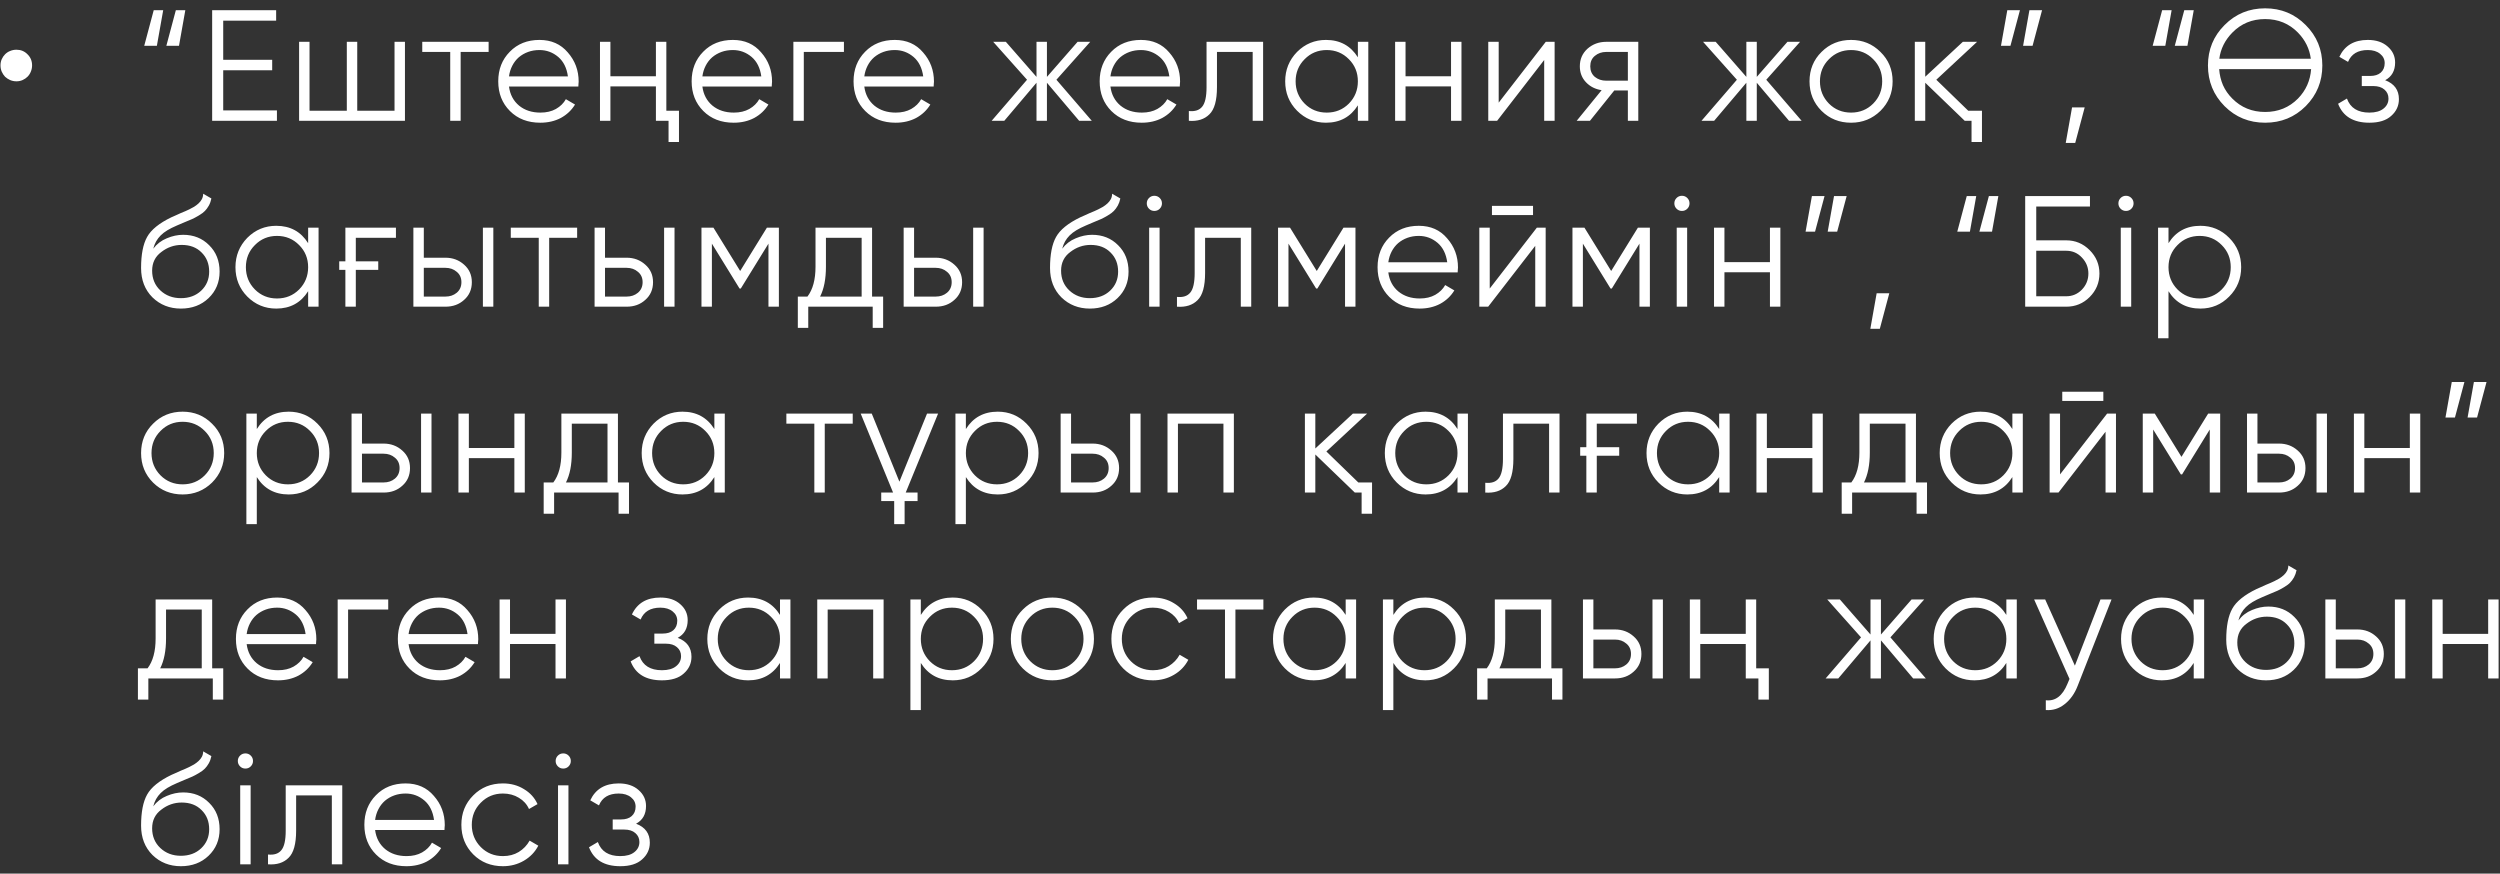 <?xml version="1.0" encoding="UTF-8"?> <svg xmlns="http://www.w3.org/2000/svg" width="269" height="94" viewBox="0 0 269 94" fill="none"><rect x="0" y="0" width="269" height="94" fill="#333333" stroke="none"/> <path d="M1.769 8.75C1.531 8.75 1.304 8.705 1.089 8.614C0.885 8.523 0.703 8.404 0.545 8.257C0.397 8.098 0.278 7.917 0.188 7.713C0.097 7.498 0.052 7.271 0.052 7.033C0.052 6.795 0.097 6.574 0.188 6.37C0.278 6.166 0.397 5.99 0.545 5.843C0.703 5.684 0.885 5.565 1.089 5.486C1.304 5.395 1.531 5.35 1.769 5.35C2.245 5.35 2.641 5.514 2.959 5.843C3.287 6.16 3.452 6.557 3.452 7.033C3.452 7.271 3.406 7.498 3.316 7.713C3.236 7.917 3.117 8.098 2.959 8.257C2.811 8.404 2.636 8.523 2.432 8.614C2.228 8.705 2.007 8.75 1.769 8.75ZM15.52 4.925L16.54 1.1H17.56L16.88 4.925H15.52ZM17.9 4.925L18.92 1.1H19.94L19.26 4.925H17.9ZM24.018 11.878H29.798V13H22.828V1.1H29.713V2.222H24.018V6.438H29.288V7.56H24.018V11.878ZM42.451 4.5H43.573V13H32.183V4.5H33.305V11.912H37.317V4.5H38.439V11.912H42.451V4.5ZM52.575 4.5V5.588H49.566V13H48.444V5.588H45.435V4.5H52.575ZM58.048 4.296C59.317 4.296 60.331 4.744 61.091 5.639C61.873 6.523 62.264 7.571 62.264 8.784C62.264 8.841 62.258 8.914 62.247 9.005C62.247 9.096 62.241 9.198 62.23 9.311H54.767C54.88 10.172 55.243 10.858 55.855 11.368C56.467 11.867 57.232 12.116 58.15 12.116C58.796 12.116 59.351 11.986 59.816 11.725C60.292 11.453 60.649 11.102 60.887 10.671L61.873 11.249C61.499 11.861 60.989 12.343 60.343 12.694C59.697 13.034 58.96 13.204 58.133 13.204C56.795 13.204 55.707 12.785 54.869 11.946C54.03 11.107 53.611 10.042 53.611 8.75C53.611 7.469 54.024 6.41 54.852 5.571C55.679 4.721 56.744 4.296 58.048 4.296ZM58.048 5.384C57.606 5.384 57.198 5.452 56.824 5.588C56.45 5.724 56.115 5.917 55.821 6.166C55.537 6.415 55.305 6.716 55.124 7.067C54.942 7.418 54.823 7.804 54.767 8.223H61.108C60.983 7.316 60.637 6.619 60.071 6.132C59.481 5.633 58.807 5.384 58.048 5.384ZM70.576 4.5H71.698V11.912H73.058V15.278H71.936V13H70.576V9.294H65.68V13H64.558V4.5H65.68V8.206H70.576V4.5ZM78.857 4.296C80.126 4.296 81.14 4.744 81.9 5.639C82.682 6.523 83.073 7.571 83.073 8.784C83.073 8.841 83.067 8.914 83.056 9.005C83.056 9.096 83.05 9.198 83.039 9.311H75.576C75.689 10.172 76.052 10.858 76.664 11.368C77.276 11.867 78.041 12.116 78.959 12.116C79.605 12.116 80.16 11.986 80.625 11.725C81.101 11.453 81.458 11.102 81.696 10.671L82.682 11.249C82.308 11.861 81.798 12.343 81.152 12.694C80.506 13.034 79.769 13.204 78.942 13.204C77.604 13.204 76.516 12.785 75.678 11.946C74.839 11.107 74.42 10.042 74.42 8.75C74.42 7.469 74.833 6.41 75.661 5.571C76.488 4.721 77.553 4.296 78.857 4.296ZM78.857 5.384C78.415 5.384 78.007 5.452 77.633 5.588C77.259 5.724 76.924 5.917 76.63 6.166C76.346 6.415 76.114 6.716 75.933 7.067C75.751 7.418 75.632 7.804 75.576 8.223H81.917C81.792 7.316 81.446 6.619 80.88 6.132C80.29 5.633 79.616 5.384 78.857 5.384ZM90.807 4.5V5.588H86.489V13H85.367V4.5H90.807ZM96.279 4.296C97.548 4.296 98.563 4.744 99.322 5.639C100.104 6.523 100.495 7.571 100.495 8.784C100.495 8.841 100.489 8.914 100.478 9.005C100.478 9.096 100.472 9.198 100.461 9.311H92.998C93.111 10.172 93.474 10.858 94.086 11.368C94.698 11.867 95.463 12.116 96.381 12.116C97.027 12.116 97.582 11.986 98.047 11.725C98.523 11.453 98.88 11.102 99.118 10.671L100.104 11.249C99.73 11.861 99.22 12.343 98.574 12.694C97.928 13.034 97.191 13.204 96.364 13.204C95.027 13.204 93.939 12.785 93.1 11.946C92.261 11.107 91.842 10.042 91.842 8.75C91.842 7.469 92.256 6.41 93.083 5.571C93.91 4.721 94.976 4.296 96.279 4.296ZM96.279 5.384C95.837 5.384 95.429 5.452 95.055 5.588C94.681 5.724 94.347 5.917 94.052 6.166C93.769 6.415 93.536 6.716 93.355 7.067C93.174 7.418 93.055 7.804 92.998 8.223H99.339C99.214 7.316 98.869 6.619 98.302 6.132C97.713 5.633 97.038 5.384 96.279 5.384ZM117.478 13H116.118L112.65 8.903V13H111.528V8.903L108.06 13H106.7L110.508 8.58L106.87 4.5H108.23L111.528 8.274V4.5H112.65V8.274L115.948 4.5H117.308L113.67 8.58L117.478 13ZM122.761 4.296C124.031 4.296 125.045 4.744 125.804 5.639C126.586 6.523 126.977 7.571 126.977 8.784C126.977 8.841 126.972 8.914 126.96 9.005C126.96 9.096 126.955 9.198 126.943 9.311H119.48C119.594 10.172 119.956 10.858 120.568 11.368C121.18 11.867 121.945 12.116 122.863 12.116C123.509 12.116 124.065 11.986 124.529 11.725C125.005 11.453 125.362 11.102 125.6 10.671L126.586 11.249C126.212 11.861 125.702 12.343 125.056 12.694C124.41 13.034 123.674 13.204 122.846 13.204C121.509 13.204 120.421 12.785 119.582 11.946C118.744 11.107 118.324 10.042 118.324 8.75C118.324 7.469 118.738 6.41 119.565 5.571C120.393 4.721 121.458 4.296 122.761 4.296ZM122.761 5.384C122.319 5.384 121.911 5.452 121.537 5.588C121.163 5.724 120.829 5.917 120.534 6.166C120.251 6.415 120.019 6.716 119.837 7.067C119.656 7.418 119.537 7.804 119.48 8.223H125.821C125.697 7.316 125.351 6.619 124.784 6.132C124.195 5.633 123.521 5.384 122.761 5.384ZM135.91 4.5V13H134.788V5.588H130.946V9.379C130.946 10.807 130.674 11.782 130.13 12.303C129.597 12.836 128.861 13.068 127.92 13V11.946C128.566 12.014 129.042 11.861 129.348 11.487C129.665 11.113 129.824 10.41 129.824 9.379V4.5H135.91ZM146.107 4.5H147.229V13H146.107V11.334C145.325 12.581 144.18 13.204 142.673 13.204C141.46 13.204 140.423 12.773 139.562 11.912C138.712 11.051 138.287 9.997 138.287 8.75C138.287 7.515 138.712 6.461 139.562 5.588C140.423 4.727 141.46 4.296 142.673 4.296C144.18 4.296 145.325 4.919 146.107 6.166V4.5ZM140.378 11.147C141.024 11.793 141.817 12.116 142.758 12.116C143.698 12.116 144.492 11.793 145.138 11.147C145.784 10.49 146.107 9.691 146.107 8.75C146.107 7.809 145.784 7.016 145.138 6.37C144.492 5.713 143.698 5.384 142.758 5.384C141.817 5.384 141.024 5.713 140.378 6.37C139.732 7.016 139.409 7.809 139.409 8.75C139.409 9.691 139.732 10.49 140.378 11.147ZM156.132 4.5H157.254V13H156.132V9.294H151.236V13H150.114V4.5H151.236V8.206H156.132V4.5ZM166.325 4.5H167.277V13H166.155V6.455L161.089 13H160.137V4.5H161.259V11.045L166.325 4.5ZM176.28 4.5V13H175.158V9.736H173.696L171.078 13H169.65L172.336 9.702C171.656 9.6 171.095 9.317 170.653 8.852C170.211 8.387 169.99 7.815 169.99 7.135C169.99 6.376 170.262 5.747 170.806 5.248C171.372 4.749 172.047 4.5 172.829 4.5H176.28ZM175.158 8.682V5.588H172.829C172.353 5.588 171.945 5.73 171.605 6.013C171.276 6.285 171.112 6.659 171.112 7.135C171.112 7.611 171.276 7.991 171.605 8.274C171.945 8.546 172.353 8.682 172.829 8.682H175.158ZM193.858 13H192.498L189.03 8.903V13H187.908V8.903L184.44 13H183.08L186.888 8.58L183.25 4.5H184.61L187.908 8.274V4.5H189.03V8.274L192.328 4.5H193.688L190.05 8.58L193.858 13ZM202.337 11.929C201.464 12.779 200.41 13.204 199.175 13.204C197.917 13.204 196.857 12.779 195.996 11.929C195.135 11.068 194.704 10.008 194.704 8.75C194.704 7.492 195.135 6.438 195.996 5.588C196.857 4.727 197.917 4.296 199.175 4.296C200.422 4.296 201.476 4.727 202.337 5.588C203.21 6.438 203.646 7.492 203.646 8.75C203.646 9.997 203.21 11.056 202.337 11.929ZM196.795 11.147C197.441 11.793 198.234 12.116 199.175 12.116C200.116 12.116 200.909 11.793 201.555 11.147C202.201 10.49 202.524 9.691 202.524 8.75C202.524 7.809 202.201 7.016 201.555 6.37C200.909 5.713 200.116 5.384 199.175 5.384C198.234 5.384 197.441 5.713 196.795 6.37C196.149 7.016 195.826 7.809 195.826 8.75C195.826 9.691 196.149 10.49 196.795 11.147ZM211.78 11.912H213.259V15.278H212.137V13H211.406L207.156 8.903V13H206.034V4.5H207.156V8.257L211.202 4.5H212.732L208.346 8.58L211.78 11.912ZM217.345 1.1L216.325 4.925H215.305L215.985 1.1H217.345ZM219.725 1.1L218.705 4.925H217.685L218.365 1.1H219.725ZM224.313 11.555L223.293 15.38H222.273L222.953 11.555H224.313ZM231.627 4.925L232.647 1.1H233.667L232.987 4.925H231.627ZM234.007 4.925L235.027 1.1H236.047L235.367 4.925H234.007ZM248.098 11.419C246.908 12.609 245.451 13.204 243.729 13.204C242.006 13.204 240.55 12.609 239.36 11.419C238.17 10.218 237.575 8.761 237.575 7.05C237.575 5.339 238.17 3.888 239.36 2.698C240.55 1.497 242.006 0.896 243.729 0.896C245.451 0.896 246.908 1.497 248.098 2.698C249.288 3.888 249.883 5.339 249.883 7.05C249.883 8.761 249.288 10.218 248.098 11.419ZM240.193 10.603C241.145 11.566 242.323 12.048 243.729 12.048C245.134 12.048 246.313 11.566 247.265 10.603C248.115 9.73 248.585 8.676 248.676 7.441H238.782C238.827 8.053 238.963 8.625 239.19 9.158C239.428 9.691 239.762 10.172 240.193 10.603ZM240.193 3.514C239.399 4.33 238.935 5.265 238.799 6.319H248.642C248.506 5.254 248.047 4.319 247.265 3.514C246.313 2.539 245.134 2.052 243.729 2.052C242.323 2.052 241.145 2.539 240.193 3.514ZM256.644 8.631C257.63 9.005 258.123 9.685 258.123 10.671C258.123 11.385 257.845 11.986 257.29 12.473C256.757 12.96 255.975 13.204 254.944 13.204C253.221 13.204 252.099 12.524 251.578 11.164L252.53 10.603C252.892 11.612 253.697 12.116 254.944 12.116C255.601 12.116 256.105 11.974 256.457 11.691C256.819 11.408 257.001 11.045 257.001 10.603C257.001 10.206 256.853 9.883 256.559 9.634C256.275 9.385 255.879 9.26 255.369 9.26H254.128V8.172H255.029C255.516 8.172 255.896 8.053 256.168 7.815C256.451 7.566 256.593 7.226 256.593 6.795C256.593 6.387 256.428 6.053 256.1 5.792C255.771 5.52 255.329 5.384 254.774 5.384C253.708 5.384 253 5.809 252.649 6.659L251.714 6.115C252.28 4.902 253.3 4.296 254.774 4.296C255.669 4.296 256.383 4.534 256.916 5.01C257.448 5.475 257.715 6.047 257.715 6.727C257.715 7.611 257.358 8.246 256.644 8.631ZM19.464 33.204C18.251 33.204 17.231 32.802 16.404 31.997C15.588 31.181 15.18 30.127 15.18 28.835C15.18 27.384 15.395 26.274 15.826 25.503C16.257 24.721 17.129 24.013 18.444 23.378C18.569 23.321 18.71 23.259 18.869 23.191C19.039 23.112 19.226 23.027 19.43 22.936C19.827 22.777 20.138 22.641 20.365 22.528C20.535 22.449 20.705 22.358 20.875 22.256C21.056 22.143 21.221 22.018 21.368 21.882C21.515 21.746 21.634 21.593 21.725 21.423C21.816 21.242 21.861 21.049 21.861 20.845L22.745 21.355C22.688 21.638 22.598 21.893 22.473 22.12C22.337 22.358 22.195 22.551 22.048 22.698C21.912 22.845 21.691 23.01 21.385 23.191C21.238 23.282 21.107 23.355 20.994 23.412C20.881 23.469 20.779 23.52 20.688 23.565L19.838 23.922L19.039 24.262C18.642 24.432 18.302 24.602 18.019 24.772C17.736 24.942 17.492 25.129 17.288 25.333C17.095 25.526 16.931 25.741 16.795 25.979C16.67 26.206 16.568 26.466 16.489 26.761C16.874 26.251 17.362 25.877 17.951 25.639C18.54 25.39 19.124 25.265 19.702 25.265C20.835 25.265 21.77 25.639 22.507 26.387C23.255 27.124 23.629 28.07 23.629 29.226C23.629 30.371 23.232 31.323 22.439 32.082C21.657 32.83 20.665 33.204 19.464 33.204ZM19.464 32.082C20.348 32.082 21.073 31.816 21.64 31.283C22.218 30.739 22.507 30.053 22.507 29.226C22.507 28.387 22.235 27.702 21.691 27.169C21.158 26.625 20.444 26.353 19.549 26.353C18.744 26.353 18.013 26.608 17.356 27.118C16.699 27.605 16.37 28.274 16.37 29.124C16.37 29.985 16.665 30.694 17.254 31.249C17.843 31.804 18.58 32.082 19.464 32.082ZM33.156 24.5H34.278V33H33.156V31.334C32.373 32.581 31.229 33.204 29.721 33.204C28.509 33.204 27.472 32.773 26.61 31.912C25.761 31.051 25.335 29.997 25.335 28.75C25.335 27.515 25.761 26.461 26.61 25.588C27.472 24.727 28.509 24.296 29.721 24.296C31.229 24.296 32.373 24.919 33.156 26.166V24.5ZM27.427 31.147C28.073 31.793 28.866 32.116 29.806 32.116C30.747 32.116 31.541 31.793 32.187 31.147C32.833 30.49 33.156 29.691 33.156 28.75C33.156 27.809 32.833 27.016 32.187 26.37C31.541 25.713 30.747 25.384 29.806 25.384C28.866 25.384 28.073 25.713 27.427 26.37C26.78 27.016 26.457 27.809 26.457 28.75C26.457 29.691 26.78 30.49 27.427 31.147ZM36.5 28.121H37.163V24.5H42.603V25.588H38.285V28.121H40.699V29.039H38.285V33H37.163V29.039H36.5V28.121ZM47.931 27.73C48.713 27.73 49.381 27.979 49.937 28.478C50.492 28.965 50.77 29.594 50.77 30.365C50.77 31.147 50.492 31.782 49.937 32.269C49.404 32.756 48.735 33 47.931 33H44.48V24.5H45.602V27.73H47.931ZM51.96 24.5H53.082V33H51.96V24.5ZM47.931 31.912C48.407 31.912 48.809 31.776 49.138 31.504C49.478 31.221 49.648 30.841 49.648 30.365C49.648 29.889 49.478 29.515 49.138 29.243C48.809 28.96 48.407 28.818 47.931 28.818H45.602V31.912H47.931ZM62.1 24.5V25.588H59.091V33H57.969V25.588H54.96V24.5H62.1ZM67.428 27.73C68.21 27.73 68.879 27.979 69.434 28.478C69.99 28.965 70.267 29.594 70.267 30.365C70.267 31.147 69.99 31.782 69.434 32.269C68.902 32.756 68.233 33 67.428 33H63.977V24.5H65.099V27.73H67.428ZM71.457 24.5H72.579V33H71.457V24.5ZM67.428 31.912C67.904 31.912 68.307 31.776 68.635 31.504C68.975 31.221 69.145 30.841 69.145 30.365C69.145 29.889 68.975 29.515 68.635 29.243C68.307 28.96 67.904 28.818 67.428 28.818H65.099V31.912H67.428ZM83.808 24.5V33H82.686V26.217L79.71 31.045H79.575L76.6 26.217V33H75.478V24.5H76.769L79.642 29.158L82.516 24.5H83.808ZM93.835 31.912H95.025V35.278H93.903V33H86.968V35.278H85.846V31.912H86.882C87.46 31.153 87.749 30.082 87.749 28.699V24.5H93.835V31.912ZM92.713 31.912V25.588H88.871V28.699C88.871 30.014 88.662 31.085 88.243 31.912H92.713ZM100.684 27.73C101.466 27.73 102.135 27.979 102.69 28.478C103.245 28.965 103.523 29.594 103.523 30.365C103.523 31.147 103.245 31.782 102.69 32.269C102.157 32.756 101.489 33 100.684 33H97.233V24.5H98.355V27.73H100.684ZM104.713 24.5H105.835V33H104.713V24.5ZM100.684 31.912C101.16 31.912 101.562 31.776 101.891 31.504C102.231 31.221 102.401 30.841 102.401 30.365C102.401 29.889 102.231 29.515 101.891 29.243C101.562 28.96 101.16 28.818 100.684 28.818H98.355V31.912H100.684ZM117.267 33.204C116.054 33.204 115.034 32.802 114.207 31.997C113.391 31.181 112.983 30.127 112.983 28.835C112.983 27.384 113.198 26.274 113.629 25.503C114.06 24.721 114.932 24.013 116.247 23.378C116.372 23.321 116.513 23.259 116.672 23.191C116.842 23.112 117.029 23.027 117.233 22.936C117.63 22.777 117.941 22.641 118.168 22.528C118.338 22.449 118.508 22.358 118.678 22.256C118.859 22.143 119.024 22.018 119.171 21.882C119.318 21.746 119.437 21.593 119.528 21.423C119.619 21.242 119.664 21.049 119.664 20.845L120.548 21.355C120.491 21.638 120.401 21.893 120.276 22.12C120.14 22.358 119.998 22.551 119.851 22.698C119.715 22.845 119.494 23.01 119.188 23.191C119.041 23.282 118.91 23.355 118.797 23.412C118.684 23.469 118.582 23.52 118.491 23.565L117.641 23.922L116.842 24.262C116.445 24.432 116.105 24.602 115.822 24.772C115.539 24.942 115.295 25.129 115.091 25.333C114.898 25.526 114.734 25.741 114.598 25.979C114.473 26.206 114.371 26.466 114.292 26.761C114.677 26.251 115.165 25.877 115.754 25.639C116.343 25.39 116.927 25.265 117.505 25.265C118.638 25.265 119.573 25.639 120.31 26.387C121.058 27.124 121.432 28.07 121.432 29.226C121.432 30.371 121.035 31.323 120.242 32.082C119.46 32.83 118.468 33.204 117.267 33.204ZM117.267 32.082C118.151 32.082 118.876 31.816 119.443 31.283C120.021 30.739 120.31 30.053 120.31 29.226C120.31 28.387 120.038 27.702 119.494 27.169C118.961 26.625 118.247 26.353 117.352 26.353C116.547 26.353 115.816 26.608 115.159 27.118C114.502 27.605 114.173 28.274 114.173 29.124C114.173 29.985 114.468 30.694 115.057 31.249C115.646 31.804 116.383 32.082 117.267 32.082ZM124.788 22.46C124.629 22.619 124.436 22.698 124.21 22.698C123.983 22.698 123.79 22.619 123.632 22.46C123.473 22.301 123.394 22.109 123.394 21.882C123.394 21.655 123.473 21.463 123.632 21.304C123.79 21.145 123.983 21.066 124.21 21.066C124.436 21.066 124.629 21.145 124.788 21.304C124.946 21.463 125.026 21.655 125.026 21.882C125.026 22.109 124.946 22.301 124.788 22.46ZM123.649 33V24.5H124.771V33H123.649ZM134.632 24.5V33H133.51V25.588H129.668V29.379C129.668 30.807 129.396 31.782 128.852 32.303C128.319 32.836 127.582 33.068 126.642 33V31.946C127.288 32.014 127.764 31.861 128.07 31.487C128.387 31.113 128.546 30.41 128.546 29.379V24.5H134.632ZM145.848 24.5V33H144.726V26.217L141.751 31.045H141.615L138.64 26.217V33H137.518V24.5H138.81L141.683 29.158L144.556 24.5H145.848ZM152.663 24.296C153.933 24.296 154.947 24.744 155.706 25.639C156.488 26.523 156.879 27.571 156.879 28.784C156.879 28.841 156.874 28.914 156.862 29.005C156.862 29.096 156.857 29.198 156.845 29.311H149.382C149.496 30.172 149.858 30.858 150.47 31.368C151.082 31.867 151.847 32.116 152.765 32.116C153.411 32.116 153.967 31.986 154.431 31.725C154.907 31.453 155.264 31.102 155.502 30.671L156.488 31.249C156.114 31.861 155.604 32.343 154.958 32.694C154.312 33.034 153.576 33.204 152.748 33.204C151.411 33.204 150.323 32.785 149.484 31.946C148.646 31.107 148.226 30.042 148.226 28.75C148.226 27.469 148.64 26.41 149.467 25.571C150.295 24.721 151.36 24.296 152.663 24.296ZM152.663 25.384C152.221 25.384 151.813 25.452 151.439 25.588C151.065 25.724 150.731 25.917 150.436 26.166C150.153 26.415 149.921 26.716 149.739 27.067C149.558 27.418 149.439 27.804 149.382 28.223H155.723C155.599 27.316 155.253 26.619 154.686 26.132C154.097 25.633 153.423 25.384 152.663 25.384ZM160.534 23.14V22.154H164.954V23.14H160.534ZM165.362 24.5H166.314V33H165.192V26.455L160.126 33H159.174V24.5H160.296V31.045L165.362 24.5ZM177.527 24.5V33H176.405V26.217L173.43 31.045H173.294L170.319 26.217V33H169.197V24.5H170.489L173.362 29.158L176.235 24.5H177.527ZM181.554 22.46C181.395 22.619 181.202 22.698 180.976 22.698C180.749 22.698 180.556 22.619 180.398 22.46C180.239 22.301 180.16 22.109 180.16 21.882C180.16 21.655 180.239 21.463 180.398 21.304C180.556 21.145 180.749 21.066 180.976 21.066C181.202 21.066 181.395 21.145 181.554 21.304C181.712 21.463 181.792 21.655 181.792 21.882C181.792 22.109 181.712 22.301 181.554 22.46ZM180.415 33V24.5H181.537V33H180.415ZM190.446 24.5H191.568V33H190.446V29.294H185.55V33H184.428V24.5H185.55V28.206H190.446V24.5ZM196.32 21.1L195.3 24.925H194.28L194.96 21.1H196.32ZM198.7 21.1L197.68 24.925H196.66L197.34 21.1H198.7ZM203.288 31.555L202.268 35.38H201.248L201.928 31.555H203.288ZM210.602 24.925L211.622 21.1H212.642L211.962 24.925H210.602ZM212.982 24.925L214.002 21.1H215.022L214.342 24.925H212.982ZM222.33 25.86C223.305 25.86 224.144 26.211 224.846 26.914C225.549 27.617 225.9 28.455 225.9 29.43C225.9 30.416 225.549 31.26 224.846 31.963C224.155 32.654 223.316 33 222.33 33H217.91V21.1H224.88V22.222H219.1V25.86H222.33ZM222.33 31.878C222.988 31.878 223.549 31.64 224.013 31.164C224.478 30.677 224.71 30.099 224.71 29.43C224.71 28.773 224.478 28.2 224.013 27.713C223.56 27.226 222.999 26.982 222.33 26.982H219.1V31.878H222.33ZM229.334 22.46C229.175 22.619 228.982 22.698 228.756 22.698C228.529 22.698 228.336 22.619 228.178 22.46C228.019 22.301 227.94 22.109 227.94 21.882C227.94 21.655 228.019 21.463 228.178 21.304C228.336 21.145 228.529 21.066 228.756 21.066C228.982 21.066 229.175 21.145 229.334 21.304C229.492 21.463 229.572 21.655 229.572 21.882C229.572 22.109 229.492 22.301 229.334 22.46ZM228.195 33V24.5H229.317V33H228.195ZM236.764 24.296C237.976 24.296 239.008 24.727 239.858 25.588C240.719 26.449 241.15 27.503 241.15 28.75C241.15 29.997 240.719 31.051 239.858 31.912C239.008 32.773 237.976 33.204 236.764 33.204C235.256 33.204 234.112 32.581 233.33 31.334V36.4H232.208V24.5H233.33V26.166C234.112 24.919 235.256 24.296 236.764 24.296ZM234.299 31.147C234.945 31.793 235.738 32.116 236.679 32.116C237.619 32.116 238.413 31.793 239.059 31.147C239.705 30.49 240.028 29.691 240.028 28.75C240.028 27.809 239.705 27.016 239.059 26.37C238.413 25.713 237.619 25.384 236.679 25.384C235.738 25.384 234.945 25.713 234.299 26.37C233.653 27.016 233.33 27.809 233.33 28.75C233.33 29.691 233.653 30.49 234.299 31.147ZM22.813 51.929C21.94 52.779 20.886 53.204 19.651 53.204C18.393 53.204 17.333 52.779 16.472 51.929C15.611 51.068 15.18 50.008 15.18 48.75C15.18 47.492 15.611 46.438 16.472 45.588C17.333 44.727 18.393 44.296 19.651 44.296C20.898 44.296 21.952 44.727 22.813 45.588C23.686 46.438 24.122 47.492 24.122 48.75C24.122 49.997 23.686 51.056 22.813 51.929ZM17.271 51.147C17.917 51.793 18.71 52.116 19.651 52.116C20.592 52.116 21.385 51.793 22.031 51.147C22.677 50.49 23 49.691 23 48.75C23 47.809 22.677 47.016 22.031 46.37C21.385 45.713 20.592 45.384 19.651 45.384C18.71 45.384 17.917 45.713 17.271 46.37C16.625 47.016 16.302 47.809 16.302 48.75C16.302 49.691 16.625 50.49 17.271 51.147ZM31.066 44.296C32.278 44.296 33.31 44.727 34.16 45.588C35.021 46.449 35.452 47.503 35.452 48.75C35.452 49.997 35.021 51.051 34.16 51.912C33.31 52.773 32.278 53.204 31.066 53.204C29.558 53.204 28.414 52.581 27.632 51.334V56.4H26.51V44.5H27.632V46.166C28.414 44.919 29.558 44.296 31.066 44.296ZM28.601 51.147C29.247 51.793 30.04 52.116 30.981 52.116C31.921 52.116 32.715 51.793 33.361 51.147C34.007 50.49 34.33 49.691 34.33 48.75C34.33 47.809 34.007 47.016 33.361 46.37C32.715 45.713 31.921 45.384 30.981 45.384C30.04 45.384 29.247 45.713 28.601 46.37C27.955 47.016 27.632 47.809 27.632 48.75C27.632 49.691 27.955 50.49 28.601 51.147ZM41.278 47.73C42.06 47.73 42.729 47.979 43.284 48.478C43.84 48.965 44.117 49.594 44.117 50.365C44.117 51.147 43.84 51.782 43.284 52.269C42.752 52.756 42.083 53 41.278 53H37.827V44.5H38.949V47.73H41.278ZM45.307 44.5H46.429V53H45.307V44.5ZM41.278 51.912C41.754 51.912 42.157 51.776 42.485 51.504C42.825 51.221 42.995 50.841 42.995 50.365C42.995 49.889 42.825 49.515 42.485 49.243C42.157 48.96 41.754 48.818 41.278 48.818H38.949V51.912H41.278ZM55.345 44.5H56.467V53H55.345V49.294H50.449V53H49.327V44.5H50.449V48.206H55.345V44.5ZM66.49 51.912H67.68V55.278H66.558V53H59.622V55.278H58.5V51.912H59.537C60.115 51.153 60.404 50.082 60.404 48.699V44.5H66.49V51.912ZM65.368 51.912V45.588H61.526V48.699C61.526 50.014 61.316 51.085 60.897 51.912H65.368ZM76.865 44.5H77.987V53H76.865V51.334C76.083 52.581 74.939 53.204 73.431 53.204C72.219 53.204 71.182 52.773 70.32 51.912C69.47 51.051 69.045 49.997 69.045 48.75C69.045 47.515 69.47 46.461 70.32 45.588C71.182 44.727 72.219 44.296 73.431 44.296C74.939 44.296 76.083 44.919 76.865 46.166V44.5ZM71.136 51.147C71.782 51.793 72.576 52.116 73.516 52.116C74.457 52.116 75.25 51.793 75.896 51.147C76.542 50.49 76.865 49.691 76.865 48.75C76.865 47.809 76.542 47.016 75.896 46.37C75.25 45.713 74.457 45.384 73.516 45.384C72.576 45.384 71.782 45.713 71.136 46.37C70.49 47.016 70.167 47.809 70.167 48.75C70.167 49.691 70.49 50.49 71.136 51.147ZM91.753 44.5V45.588H88.744V53H87.622V45.588H84.613V44.5H91.753ZM92.61 44.5H93.8L96.775 51.827L99.75 44.5H100.94L97.455 53H98.73V53.918H97.336V56.4H96.214V53.918H94.82V53H96.095L92.61 44.5ZM107.362 44.296C108.575 44.296 109.606 44.727 110.456 45.588C111.318 46.449 111.748 47.503 111.748 48.75C111.748 49.997 111.318 51.051 110.456 51.912C109.606 52.773 108.575 53.204 107.362 53.204C105.855 53.204 104.71 52.581 103.928 51.334V56.4H102.806V44.5H103.928V46.166C104.71 44.919 105.855 44.296 107.362 44.296ZM104.897 51.147C105.543 51.793 106.337 52.116 107.277 52.116C108.218 52.116 109.011 51.793 109.657 51.147C110.303 50.49 110.626 49.691 110.626 48.75C110.626 47.809 110.303 47.016 109.657 46.37C109.011 45.713 108.218 45.384 107.277 45.384C106.337 45.384 105.543 45.713 104.897 46.37C104.251 47.016 103.928 47.809 103.928 48.75C103.928 49.691 104.251 50.49 104.897 51.147ZM117.575 47.73C118.357 47.73 119.026 47.979 119.581 48.478C120.136 48.965 120.414 49.594 120.414 50.365C120.414 51.147 120.136 51.782 119.581 52.269C119.048 52.756 118.38 53 117.575 53H114.124V44.5H115.246V47.73H117.575ZM121.604 44.5H122.726V53H121.604V44.5ZM117.575 51.912C118.051 51.912 118.453 51.776 118.782 51.504C119.122 51.221 119.292 50.841 119.292 50.365C119.292 49.889 119.122 49.515 118.782 49.243C118.453 48.96 118.051 48.818 117.575 48.818H115.246V51.912H117.575ZM132.764 44.5V53H131.642V45.588H126.746V53H125.624V44.5H132.764ZM146.153 51.912H147.632V55.278H146.51V53H145.779L141.529 48.903V53H140.407V44.5H141.529V48.257L145.575 44.5H147.105L142.719 48.58L146.153 51.912ZM156.827 44.5H157.949V53H156.827V51.334C156.045 52.581 154.9 53.204 153.393 53.204C152.18 53.204 151.143 52.773 150.282 51.912C149.432 51.051 149.007 49.997 149.007 48.75C149.007 47.515 149.432 46.461 150.282 45.588C151.143 44.727 152.18 44.296 153.393 44.296C154.9 44.296 156.045 44.919 156.827 46.166V44.5ZM151.098 51.147C151.744 51.793 152.537 52.116 153.478 52.116C154.418 52.116 155.212 51.793 155.858 51.147C156.504 50.49 156.827 49.691 156.827 48.75C156.827 47.809 156.504 47.016 155.858 46.37C155.212 45.713 154.418 45.384 153.478 45.384C152.537 45.384 151.744 45.713 151.098 46.37C150.452 47.016 150.129 47.809 150.129 48.75C150.129 49.691 150.452 50.49 151.098 51.147ZM167.804 44.5V53H166.682V45.588H162.84V49.379C162.84 50.807 162.568 51.782 162.024 52.303C161.491 52.836 160.755 53.068 159.814 53V51.946C160.46 52.014 160.936 51.861 161.242 51.487C161.559 51.113 161.718 50.41 161.718 49.379V44.5H167.804ZM170.028 48.121H170.691V44.5H176.131V45.588H171.813V48.121H174.227V49.039H171.813V53H170.691V49.039H170.028V48.121ZM184.985 44.5H186.107V53H184.985V51.334C184.203 52.581 183.059 53.204 181.551 53.204C180.339 53.204 179.302 52.773 178.44 51.912C177.59 51.051 177.165 49.997 177.165 48.75C177.165 47.515 177.59 46.461 178.44 45.588C179.302 44.727 180.339 44.296 181.551 44.296C183.059 44.296 184.203 44.919 184.985 46.166V44.5ZM179.256 51.147C179.902 51.793 180.696 52.116 181.636 52.116C182.577 52.116 183.37 51.793 184.016 51.147C184.662 50.49 184.985 49.691 184.985 48.75C184.985 47.809 184.662 47.016 184.016 46.37C183.37 45.713 182.577 45.384 181.636 45.384C180.696 45.384 179.902 45.713 179.256 46.37C178.61 47.016 178.287 47.809 178.287 48.75C178.287 49.691 178.61 50.49 179.256 51.147ZM195.011 44.5H196.133V53H195.011V49.294H190.115V53H188.993V44.5H190.115V48.206H195.011V44.5ZM206.156 51.912H207.346V55.278H206.224V53H199.288V55.278H198.166V51.912H199.203C199.781 51.153 200.07 50.082 200.07 48.699V44.5H206.156V51.912ZM205.034 51.912V45.588H201.192V48.699C201.192 50.014 200.982 51.085 200.563 51.912H205.034ZM216.531 44.5H217.653V53H216.531V51.334C215.749 52.581 214.604 53.204 213.097 53.204C211.884 53.204 210.847 52.773 209.986 51.912C209.136 51.051 208.711 49.997 208.711 48.75C208.711 47.515 209.136 46.461 209.986 45.588C210.847 44.727 211.884 44.296 213.097 44.296C214.604 44.296 215.749 44.919 216.531 46.166V44.5ZM210.802 51.147C211.448 51.793 212.241 52.116 213.182 52.116C214.123 52.116 214.916 51.793 215.562 51.147C216.208 50.49 216.531 49.691 216.531 48.75C216.531 47.809 216.208 47.016 215.562 46.37C214.916 45.713 214.123 45.384 213.182 45.384C212.241 45.384 211.448 45.713 210.802 46.37C210.156 47.016 209.833 47.809 209.833 48.75C209.833 49.691 210.156 50.49 210.802 51.147ZM221.899 43.14V42.154H226.319V43.14H221.899ZM226.727 44.5H227.679V53H226.557V46.455L221.491 53H220.539V44.5H221.661V51.045L226.727 44.5ZM238.891 44.5V53H237.769V46.217L234.794 51.045H234.658L231.683 46.217V53H230.561V44.5H231.853L234.726 49.158L237.599 44.5H238.891ZM245.23 47.73C246.012 47.73 246.681 47.979 247.236 48.478C247.792 48.965 248.069 49.594 248.069 50.365C248.069 51.147 247.792 51.782 247.236 52.269C246.704 52.756 246.035 53 245.23 53H241.779V44.5H242.901V47.73H245.23ZM249.259 44.5H250.381V53H249.259V44.5ZM245.23 51.912C245.706 51.912 246.109 51.776 246.437 51.504C246.777 51.221 246.947 50.841 246.947 50.365C246.947 49.889 246.777 49.515 246.437 49.243C246.109 48.96 245.706 48.818 245.23 48.818H242.901V51.912H245.23ZM259.298 44.5H260.42V53H259.298V49.294H254.402V53H253.28V44.5H254.402V48.206H259.298V44.5ZM265.172 41.1L264.152 44.925H263.132L263.812 41.1H265.172ZM267.552 41.1L266.532 44.925H265.512L266.192 41.1H267.552ZM22.83 71.912H24.02V75.278H22.898V73H15.962V75.278H14.84V71.912H15.877C16.455 71.153 16.744 70.082 16.744 68.699V64.5H22.83V71.912ZM21.708 71.912V65.588H17.866V68.699C17.866 70.014 17.656 71.085 17.237 71.912H21.708ZM29.822 64.296C31.092 64.296 32.106 64.744 32.865 65.639C33.647 66.523 34.038 67.571 34.038 68.784C34.038 68.841 34.033 68.914 34.021 69.005C34.021 69.096 34.016 69.198 34.004 69.311H26.541C26.655 70.172 27.017 70.858 27.629 71.368C28.241 71.867 29.006 72.116 29.924 72.116C30.57 72.116 31.126 71.986 31.59 71.725C32.066 71.453 32.423 71.102 32.661 70.671L33.647 71.249C33.273 71.861 32.763 72.343 32.117 72.694C31.471 73.034 30.735 73.204 29.907 73.204C28.57 73.204 27.482 72.785 26.643 71.946C25.805 71.107 25.385 70.042 25.385 68.75C25.385 67.469 25.799 66.41 26.626 65.571C27.454 64.721 28.519 64.296 29.822 64.296ZM29.822 65.384C29.38 65.384 28.972 65.452 28.598 65.588C28.224 65.724 27.89 65.917 27.595 66.166C27.312 66.415 27.08 66.716 26.898 67.067C26.717 67.418 26.598 67.804 26.541 68.223H32.882C32.758 67.316 32.412 66.619 31.845 66.132C31.256 65.633 30.582 65.384 29.822 65.384ZM41.773 64.5V65.588H37.455V73H36.333V64.5H41.773ZM47.245 64.296C48.514 64.296 49.528 64.744 50.288 65.639C51.07 66.523 51.461 67.571 51.461 68.784C51.461 68.841 51.455 68.914 51.444 69.005C51.444 69.096 51.438 69.198 51.427 69.311H43.964C44.077 70.172 44.44 70.858 45.052 71.368C45.664 71.867 46.429 72.116 47.347 72.116C47.993 72.116 48.548 71.986 49.013 71.725C49.489 71.453 49.846 71.102 50.084 70.671L51.07 71.249C50.696 71.861 50.186 72.343 49.54 72.694C48.894 73.034 48.157 73.204 47.33 73.204C45.992 73.204 44.904 72.785 44.066 71.946C43.227 71.107 42.808 70.042 42.808 68.75C42.808 67.469 43.221 66.41 44.049 65.571C44.876 64.721 45.941 64.296 47.245 64.296ZM47.245 65.384C46.803 65.384 46.395 65.452 46.021 65.588C45.647 65.724 45.312 65.917 45.018 66.166C44.734 66.415 44.502 66.716 44.321 67.067C44.139 67.418 44.02 67.804 43.964 68.223H50.305C50.18 67.316 49.834 66.619 49.268 66.132C48.678 65.633 48.004 65.384 47.245 65.384ZM59.773 64.5H60.895V73H59.773V69.294H54.877V73H53.755V64.5H54.877V68.206H59.773V64.5ZM72.924 68.631C73.91 69.005 74.403 69.685 74.403 70.671C74.403 71.385 74.125 71.986 73.57 72.473C73.037 72.96 72.255 73.204 71.224 73.204C69.501 73.204 68.379 72.524 67.858 71.164L68.81 70.603C69.173 71.612 69.977 72.116 71.224 72.116C71.881 72.116 72.386 71.974 72.737 71.691C73.1 71.408 73.281 71.045 73.281 70.603C73.281 70.206 73.134 69.883 72.839 69.634C72.556 69.385 72.159 69.26 71.649 69.26H70.408V68.172H71.309C71.796 68.172 72.176 68.053 72.448 67.815C72.731 67.566 72.873 67.226 72.873 66.795C72.873 66.387 72.709 66.053 72.38 65.792C72.051 65.52 71.609 65.384 71.054 65.384C69.989 65.384 69.28 65.809 68.929 66.659L67.994 66.115C68.561 64.902 69.581 64.296 71.054 64.296C71.949 64.296 72.663 64.534 73.196 65.01C73.729 65.475 73.995 66.047 73.995 66.727C73.995 67.611 73.638 68.246 72.924 68.631ZM83.928 64.5H85.05V73H83.928V71.334C83.146 72.581 82.002 73.204 80.494 73.204C79.282 73.204 78.245 72.773 77.383 71.912C76.533 71.051 76.108 69.997 76.108 68.75C76.108 67.515 76.533 66.461 77.383 65.588C78.245 64.727 79.282 64.296 80.494 64.296C82.002 64.296 83.146 64.919 83.928 66.166V64.5ZM78.199 71.147C78.845 71.793 79.639 72.116 80.579 72.116C81.52 72.116 82.313 71.793 82.959 71.147C83.605 70.49 83.928 69.691 83.928 68.75C83.928 67.809 83.605 67.016 82.959 66.37C82.313 65.713 81.52 65.384 80.579 65.384C79.639 65.384 78.845 65.713 78.199 66.37C77.553 67.016 77.23 67.809 77.23 68.75C77.23 69.691 77.553 70.49 78.199 71.147ZM95.076 64.5V73H93.954V65.588H89.058V73H87.936V64.5H95.076ZM102.515 64.296C103.727 64.296 104.759 64.727 105.609 65.588C106.47 66.449 106.901 67.503 106.901 68.75C106.901 69.997 106.47 71.051 105.609 71.912C104.759 72.773 103.727 73.204 102.515 73.204C101.007 73.204 99.863 72.581 99.081 71.334V76.4H97.959V64.5H99.081V66.166C99.863 64.919 101.007 64.296 102.515 64.296ZM100.05 71.147C100.696 71.793 101.489 72.116 102.43 72.116C103.37 72.116 104.164 71.793 104.81 71.147C105.456 70.49 105.779 69.691 105.779 68.75C105.779 67.809 105.456 67.016 104.81 66.37C104.164 65.713 103.37 65.384 102.43 65.384C101.489 65.384 100.696 65.713 100.05 66.37C99.404 67.016 99.081 67.809 99.081 68.75C99.081 69.691 99.404 70.49 100.05 71.147ZM116.399 71.929C115.527 72.779 114.473 73.204 113.237 73.204C111.979 73.204 110.92 72.779 110.058 71.929C109.197 71.068 108.766 70.008 108.766 68.75C108.766 67.492 109.197 66.438 110.058 65.588C110.92 64.727 111.979 64.296 113.237 64.296C114.484 64.296 115.538 64.727 116.399 65.588C117.272 66.438 117.708 67.492 117.708 68.75C117.708 69.997 117.272 71.056 116.399 71.929ZM110.857 71.147C111.503 71.793 112.297 72.116 113.237 72.116C114.178 72.116 114.971 71.793 115.617 71.147C116.263 70.49 116.586 69.691 116.586 68.75C116.586 67.809 116.263 67.016 115.617 66.37C114.971 65.713 114.178 65.384 113.237 65.384C112.297 65.384 111.503 65.713 110.857 66.37C110.211 67.016 109.888 67.809 109.888 68.75C109.888 69.691 110.211 70.49 110.857 71.147ZM124.057 73.204C122.776 73.204 121.711 72.779 120.861 71.929C120.011 71.068 119.586 70.008 119.586 68.75C119.586 67.492 120.011 66.438 120.861 65.588C121.711 64.727 122.776 64.296 124.057 64.296C124.907 64.296 125.661 64.5 126.318 64.908C126.987 65.305 127.474 65.843 127.78 66.523L126.862 67.05C126.635 66.54 126.273 66.138 125.774 65.843C125.275 65.537 124.703 65.384 124.057 65.384C123.116 65.384 122.323 65.713 121.677 66.37C121.031 67.016 120.708 67.809 120.708 68.75C120.708 69.691 121.031 70.49 121.677 71.147C122.323 71.793 123.116 72.116 124.057 72.116C124.703 72.116 125.27 71.969 125.757 71.674C126.256 71.368 126.647 70.96 126.93 70.45L127.865 70.994C127.514 71.674 126.998 72.212 126.318 72.609C125.638 73.006 124.884 73.204 124.057 73.204ZM135.94 64.5V65.588H132.931V73H131.809V65.588H128.8V64.5H135.94ZM144.795 64.5H145.917V73H144.795V71.334C144.013 72.581 142.868 73.204 141.361 73.204C140.148 73.204 139.111 72.773 138.25 71.912C137.4 71.051 136.975 69.997 136.975 68.75C136.975 67.515 137.4 66.461 138.25 65.588C139.111 64.727 140.148 64.296 141.361 64.296C142.868 64.296 144.013 64.919 144.795 66.166V64.5ZM139.066 71.147C139.712 71.793 140.505 72.116 141.446 72.116C142.387 72.116 143.18 71.793 143.826 71.147C144.472 70.49 144.795 69.691 144.795 68.75C144.795 67.809 144.472 67.016 143.826 66.37C143.18 65.713 142.387 65.384 141.446 65.384C140.505 65.384 139.712 65.713 139.066 66.37C138.42 67.016 138.097 67.809 138.097 68.75C138.097 69.691 138.42 70.49 139.066 71.147ZM153.359 64.296C154.571 64.296 155.603 64.727 156.453 65.588C157.314 66.449 157.745 67.503 157.745 68.75C157.745 69.997 157.314 71.051 156.453 71.912C155.603 72.773 154.571 73.204 153.359 73.204C151.851 73.204 150.707 72.581 149.925 71.334V76.4H148.803V64.5H149.925V66.166C150.707 64.919 151.851 64.296 153.359 64.296ZM150.894 71.147C151.54 71.793 152.333 72.116 153.274 72.116C154.214 72.116 155.008 71.793 155.654 71.147C156.3 70.49 156.623 69.691 156.623 68.75C156.623 67.809 156.3 67.016 155.654 66.37C155.008 65.713 154.214 65.384 153.274 65.384C152.333 65.384 151.54 65.713 150.894 66.37C150.248 67.016 149.925 67.809 149.925 68.75C149.925 69.691 150.248 70.49 150.894 71.147ZM166.928 71.912H168.118V75.278H166.996V73H160.06V75.278H158.938V71.912H159.975C160.553 71.153 160.842 70.082 160.842 68.699V64.5H166.928V71.912ZM165.806 71.912V65.588H161.964V68.699C161.964 70.014 161.755 71.085 161.335 71.912H165.806ZM173.777 67.73C174.559 67.73 175.227 67.979 175.783 68.478C176.338 68.965 176.616 69.594 176.616 70.365C176.616 71.147 176.338 71.782 175.783 72.269C175.25 72.756 174.581 73 173.777 73H170.326V64.5H171.448V67.73H173.777ZM177.806 64.5H178.928V73H177.806V64.5ZM173.777 71.912C174.253 71.912 174.655 71.776 174.984 71.504C175.324 71.221 175.494 70.841 175.494 70.365C175.494 69.889 175.324 69.515 174.984 69.243C174.655 68.96 174.253 68.818 173.777 68.818H171.448V71.912H173.777ZM187.844 64.5H188.966V71.912H190.326V75.278H189.204V73H187.844V69.294H182.948V73H181.826V64.5H182.948V68.206H187.844V64.5ZM207.217 73H205.857L202.389 68.903V73H201.267V68.903L197.799 73H196.439L200.247 68.58L196.609 64.5H197.969L201.267 68.274V64.5H202.389V68.274L205.687 64.5H207.047L203.409 68.58L207.217 73ZM215.884 64.5H217.006V73H215.884V71.334C215.102 72.581 213.957 73.204 212.45 73.204C211.237 73.204 210.2 72.773 209.339 71.912C208.489 71.051 208.064 69.997 208.064 68.75C208.064 67.515 208.489 66.461 209.339 65.588C210.2 64.727 211.237 64.296 212.45 64.296C213.957 64.296 215.102 64.919 215.884 66.166V64.5ZM210.155 71.147C210.801 71.793 211.594 72.116 212.535 72.116C213.475 72.116 214.269 71.793 214.915 71.147C215.561 70.49 215.884 69.691 215.884 68.75C215.884 67.809 215.561 67.016 214.915 66.37C214.269 65.713 213.475 65.384 212.535 65.384C211.594 65.384 210.801 65.713 210.155 66.37C209.509 67.016 209.186 67.809 209.186 68.75C209.186 69.691 209.509 70.49 210.155 71.147ZM226.011 64.5H227.201L223.563 73.782C223.235 74.632 222.764 75.295 222.152 75.771C221.552 76.247 220.877 76.457 220.129 76.4V75.346C221.149 75.471 221.926 74.881 222.458 73.578L222.679 73.051L218.871 64.5H220.061L223.257 71.623L226.011 64.5ZM236.045 64.5H237.167V73H236.045V71.334C235.263 72.581 234.119 73.204 232.611 73.204C231.399 73.204 230.362 72.773 229.5 71.912C228.65 71.051 228.225 69.997 228.225 68.75C228.225 67.515 228.65 66.461 229.5 65.588C230.362 64.727 231.399 64.296 232.611 64.296C234.119 64.296 235.263 64.919 236.045 66.166V64.5ZM230.316 71.147C230.962 71.793 231.756 72.116 232.696 72.116C233.637 72.116 234.43 71.793 235.076 71.147C235.722 70.49 236.045 69.691 236.045 68.75C236.045 67.809 235.722 67.016 235.076 66.37C234.43 65.713 233.637 65.384 232.696 65.384C231.756 65.384 230.962 65.713 230.316 66.37C229.67 67.016 229.347 67.809 229.347 68.75C229.347 69.691 229.67 70.49 230.316 71.147ZM243.827 73.204C242.614 73.204 241.594 72.802 240.767 71.997C239.951 71.181 239.543 70.127 239.543 68.835C239.543 67.384 239.758 66.274 240.189 65.503C240.619 64.721 241.492 64.013 242.807 63.378C242.931 63.321 243.073 63.259 243.232 63.191C243.402 63.112 243.589 63.027 243.793 62.936C244.189 62.777 244.501 62.641 244.728 62.528C244.898 62.449 245.068 62.358 245.238 62.256C245.419 62.143 245.583 62.018 245.731 61.882C245.878 61.746 245.997 61.593 246.088 61.423C246.178 61.242 246.224 61.049 246.224 60.845L247.108 61.355C247.051 61.638 246.96 61.893 246.836 62.12C246.7 62.358 246.558 62.551 246.411 62.698C246.275 62.845 246.054 63.01 245.748 63.191C245.6 63.282 245.47 63.355 245.357 63.412C245.243 63.469 245.141 63.52 245.051 63.565L244.201 63.922L243.402 64.262C243.005 64.432 242.665 64.602 242.382 64.772C242.098 64.942 241.855 65.129 241.651 65.333C241.458 65.526 241.294 65.741 241.158 65.979C241.033 66.206 240.931 66.466 240.852 66.761C241.237 66.251 241.724 65.877 242.314 65.639C242.903 65.39 243.487 65.265 244.065 65.265C245.198 65.265 246.133 65.639 246.87 66.387C247.618 67.124 247.992 68.07 247.992 69.226C247.992 70.371 247.595 71.323 246.802 72.082C246.02 72.83 245.028 73.204 243.827 73.204ZM243.827 72.082C244.711 72.082 245.436 71.816 246.003 71.283C246.581 70.739 246.87 70.053 246.87 69.226C246.87 68.387 246.598 67.702 246.054 67.169C245.521 66.625 244.807 66.353 243.912 66.353C243.107 66.353 242.376 66.608 241.719 67.118C241.061 67.605 240.733 68.274 240.733 69.124C240.733 69.985 241.027 70.694 241.617 71.249C242.206 71.804 242.943 72.082 243.827 72.082ZM253.659 67.73C254.441 67.73 255.11 67.979 255.665 68.478C256.221 68.965 256.498 69.594 256.498 70.365C256.498 71.147 256.221 71.782 255.665 72.269C255.133 72.756 254.464 73 253.659 73H250.208V64.5H251.33V67.73H253.659ZM257.688 64.5H258.81V73H257.688V64.5ZM253.659 71.912C254.135 71.912 254.538 71.776 254.866 71.504C255.206 71.221 255.376 70.841 255.376 70.365C255.376 69.889 255.206 69.515 254.866 69.243C254.538 68.96 254.135 68.818 253.659 68.818H251.33V71.912H253.659ZM267.727 64.5H268.849V73H267.727V69.294H262.831V73H261.709V64.5H262.831V68.206H267.727V64.5ZM19.464 93.204C18.251 93.204 17.231 92.802 16.404 91.997C15.588 91.181 15.18 90.127 15.18 88.835C15.18 87.384 15.395 86.274 15.826 85.503C16.257 84.721 17.129 84.013 18.444 83.378C18.569 83.321 18.71 83.259 18.869 83.191C19.039 83.112 19.226 83.027 19.43 82.936C19.827 82.777 20.138 82.641 20.365 82.528C20.535 82.449 20.705 82.358 20.875 82.256C21.056 82.143 21.221 82.018 21.368 81.882C21.515 81.746 21.634 81.593 21.725 81.423C21.816 81.242 21.861 81.049 21.861 80.845L22.745 81.355C22.688 81.638 22.598 81.893 22.473 82.12C22.337 82.358 22.195 82.551 22.048 82.698C21.912 82.845 21.691 83.01 21.385 83.191C21.238 83.282 21.107 83.355 20.994 83.412C20.881 83.469 20.779 83.52 20.688 83.565L19.838 83.922L19.039 84.262C18.642 84.432 18.302 84.602 18.019 84.772C17.736 84.942 17.492 85.129 17.288 85.333C17.095 85.526 16.931 85.741 16.795 85.979C16.67 86.206 16.568 86.466 16.489 86.761C16.874 86.251 17.362 85.877 17.951 85.639C18.54 85.39 19.124 85.265 19.702 85.265C20.835 85.265 21.77 85.639 22.507 86.387C23.255 87.124 23.629 88.07 23.629 89.226C23.629 90.371 23.232 91.323 22.439 92.082C21.657 92.83 20.665 93.204 19.464 93.204ZM19.464 92.082C20.348 92.082 21.073 91.816 21.64 91.283C22.218 90.739 22.507 90.053 22.507 89.226C22.507 88.387 22.235 87.702 21.691 87.169C21.158 86.625 20.444 86.353 19.549 86.353C18.744 86.353 18.013 86.608 17.356 87.118C16.699 87.605 16.37 88.274 16.37 89.124C16.37 89.985 16.665 90.694 17.254 91.249C17.843 91.804 18.58 92.082 19.464 92.082ZM26.985 82.46C26.826 82.619 26.633 82.698 26.407 82.698C26.18 82.698 25.987 82.619 25.828 82.46C25.67 82.301 25.59 82.109 25.59 81.882C25.59 81.655 25.67 81.463 25.828 81.304C25.987 81.145 26.18 81.066 26.407 81.066C26.633 81.066 26.826 81.145 26.985 81.304C27.143 81.463 27.223 81.655 27.223 81.882C27.223 82.109 27.143 82.301 26.985 82.46ZM25.846 93V84.5H26.968V93H25.846ZM36.828 84.5V93H35.706V85.588H31.864V89.379C31.864 90.807 31.592 91.782 31.048 92.303C30.516 92.836 29.779 93.068 28.838 93V91.946C29.484 92.014 29.96 91.861 30.266 91.487C30.584 91.113 30.742 90.41 30.742 89.379V84.5H36.828ZM43.642 84.296C44.911 84.296 45.926 84.744 46.685 85.639C47.467 86.523 47.858 87.571 47.858 88.784C47.858 88.841 47.852 88.914 47.841 89.005C47.841 89.096 47.836 89.198 47.824 89.311H40.361C40.474 90.172 40.837 90.858 41.449 91.368C42.061 91.867 42.826 92.116 43.744 92.116C44.39 92.116 44.945 91.986 45.41 91.725C45.886 91.453 46.243 91.102 46.481 90.671L47.467 91.249C47.093 91.861 46.583 92.343 45.937 92.694C45.291 93.034 44.554 93.204 43.727 93.204C42.39 93.204 41.302 92.785 40.463 91.946C39.624 91.107 39.205 90.042 39.205 88.75C39.205 87.469 39.619 86.41 40.446 85.571C41.273 84.721 42.339 84.296 43.642 84.296ZM43.642 85.384C43.2 85.384 42.792 85.452 42.418 85.588C42.044 85.724 41.71 85.917 41.415 86.166C41.132 86.415 40.899 86.716 40.718 87.067C40.537 87.418 40.418 87.804 40.361 88.223H46.702C46.577 87.316 46.232 86.619 45.665 86.132C45.076 85.633 44.401 85.384 43.642 85.384ZM54.114 93.204C52.833 93.204 51.768 92.779 50.918 91.929C50.068 91.068 49.643 90.008 49.643 88.75C49.643 87.492 50.068 86.438 50.918 85.588C51.768 84.727 52.833 84.296 54.114 84.296C54.964 84.296 55.718 84.5 56.375 84.908C57.044 85.305 57.531 85.843 57.837 86.523L56.919 87.05C56.692 86.54 56.33 86.138 55.831 85.843C55.332 85.537 54.76 85.384 54.114 85.384C53.173 85.384 52.38 85.713 51.734 86.37C51.088 87.016 50.765 87.809 50.765 88.75C50.765 89.691 51.088 90.49 51.734 91.147C52.38 91.793 53.173 92.116 54.114 92.116C54.76 92.116 55.327 91.969 55.814 91.674C56.312 91.368 56.703 90.96 56.987 90.45L57.922 90.994C57.571 91.674 57.055 92.212 56.375 92.609C55.695 93.006 54.941 93.204 54.114 93.204ZM61.182 82.46C61.023 82.619 60.83 82.698 60.604 82.698C60.377 82.698 60.184 82.619 60.026 82.46C59.867 82.301 59.788 82.109 59.788 81.882C59.788 81.655 59.867 81.463 60.026 81.304C60.184 81.145 60.377 81.066 60.604 81.066C60.83 81.066 61.023 81.145 61.182 81.304C61.34 81.463 61.42 81.655 61.42 81.882C61.42 82.109 61.34 82.301 61.182 82.46ZM60.043 93V84.5H61.165V93H60.043ZM68.442 88.631C69.428 89.005 69.921 89.685 69.921 90.671C69.921 91.385 69.643 91.986 69.088 92.473C68.555 92.96 67.773 93.204 66.742 93.204C65.019 93.204 63.897 92.524 63.376 91.164L64.328 90.603C64.69 91.612 65.495 92.116 66.742 92.116C67.399 92.116 67.903 91.974 68.255 91.691C68.617 91.408 68.799 91.045 68.799 90.603C68.799 90.206 68.651 89.883 68.357 89.634C68.073 89.385 67.677 89.26 67.167 89.26H65.926V88.172H66.827C67.314 88.172 67.694 88.053 67.966 87.815C68.249 87.566 68.391 87.226 68.391 86.795C68.391 86.387 68.226 86.053 67.898 85.792C67.569 85.52 67.127 85.384 66.572 85.384C65.506 85.384 64.798 85.809 64.447 86.659L63.512 86.115C64.078 84.902 65.098 84.296 66.572 84.296C67.467 84.296 68.181 84.534 68.714 85.01C69.246 85.475 69.513 86.047 69.513 86.727C69.513 87.611 69.156 88.246 68.442 88.631Z" fill="white"></path> </svg> 